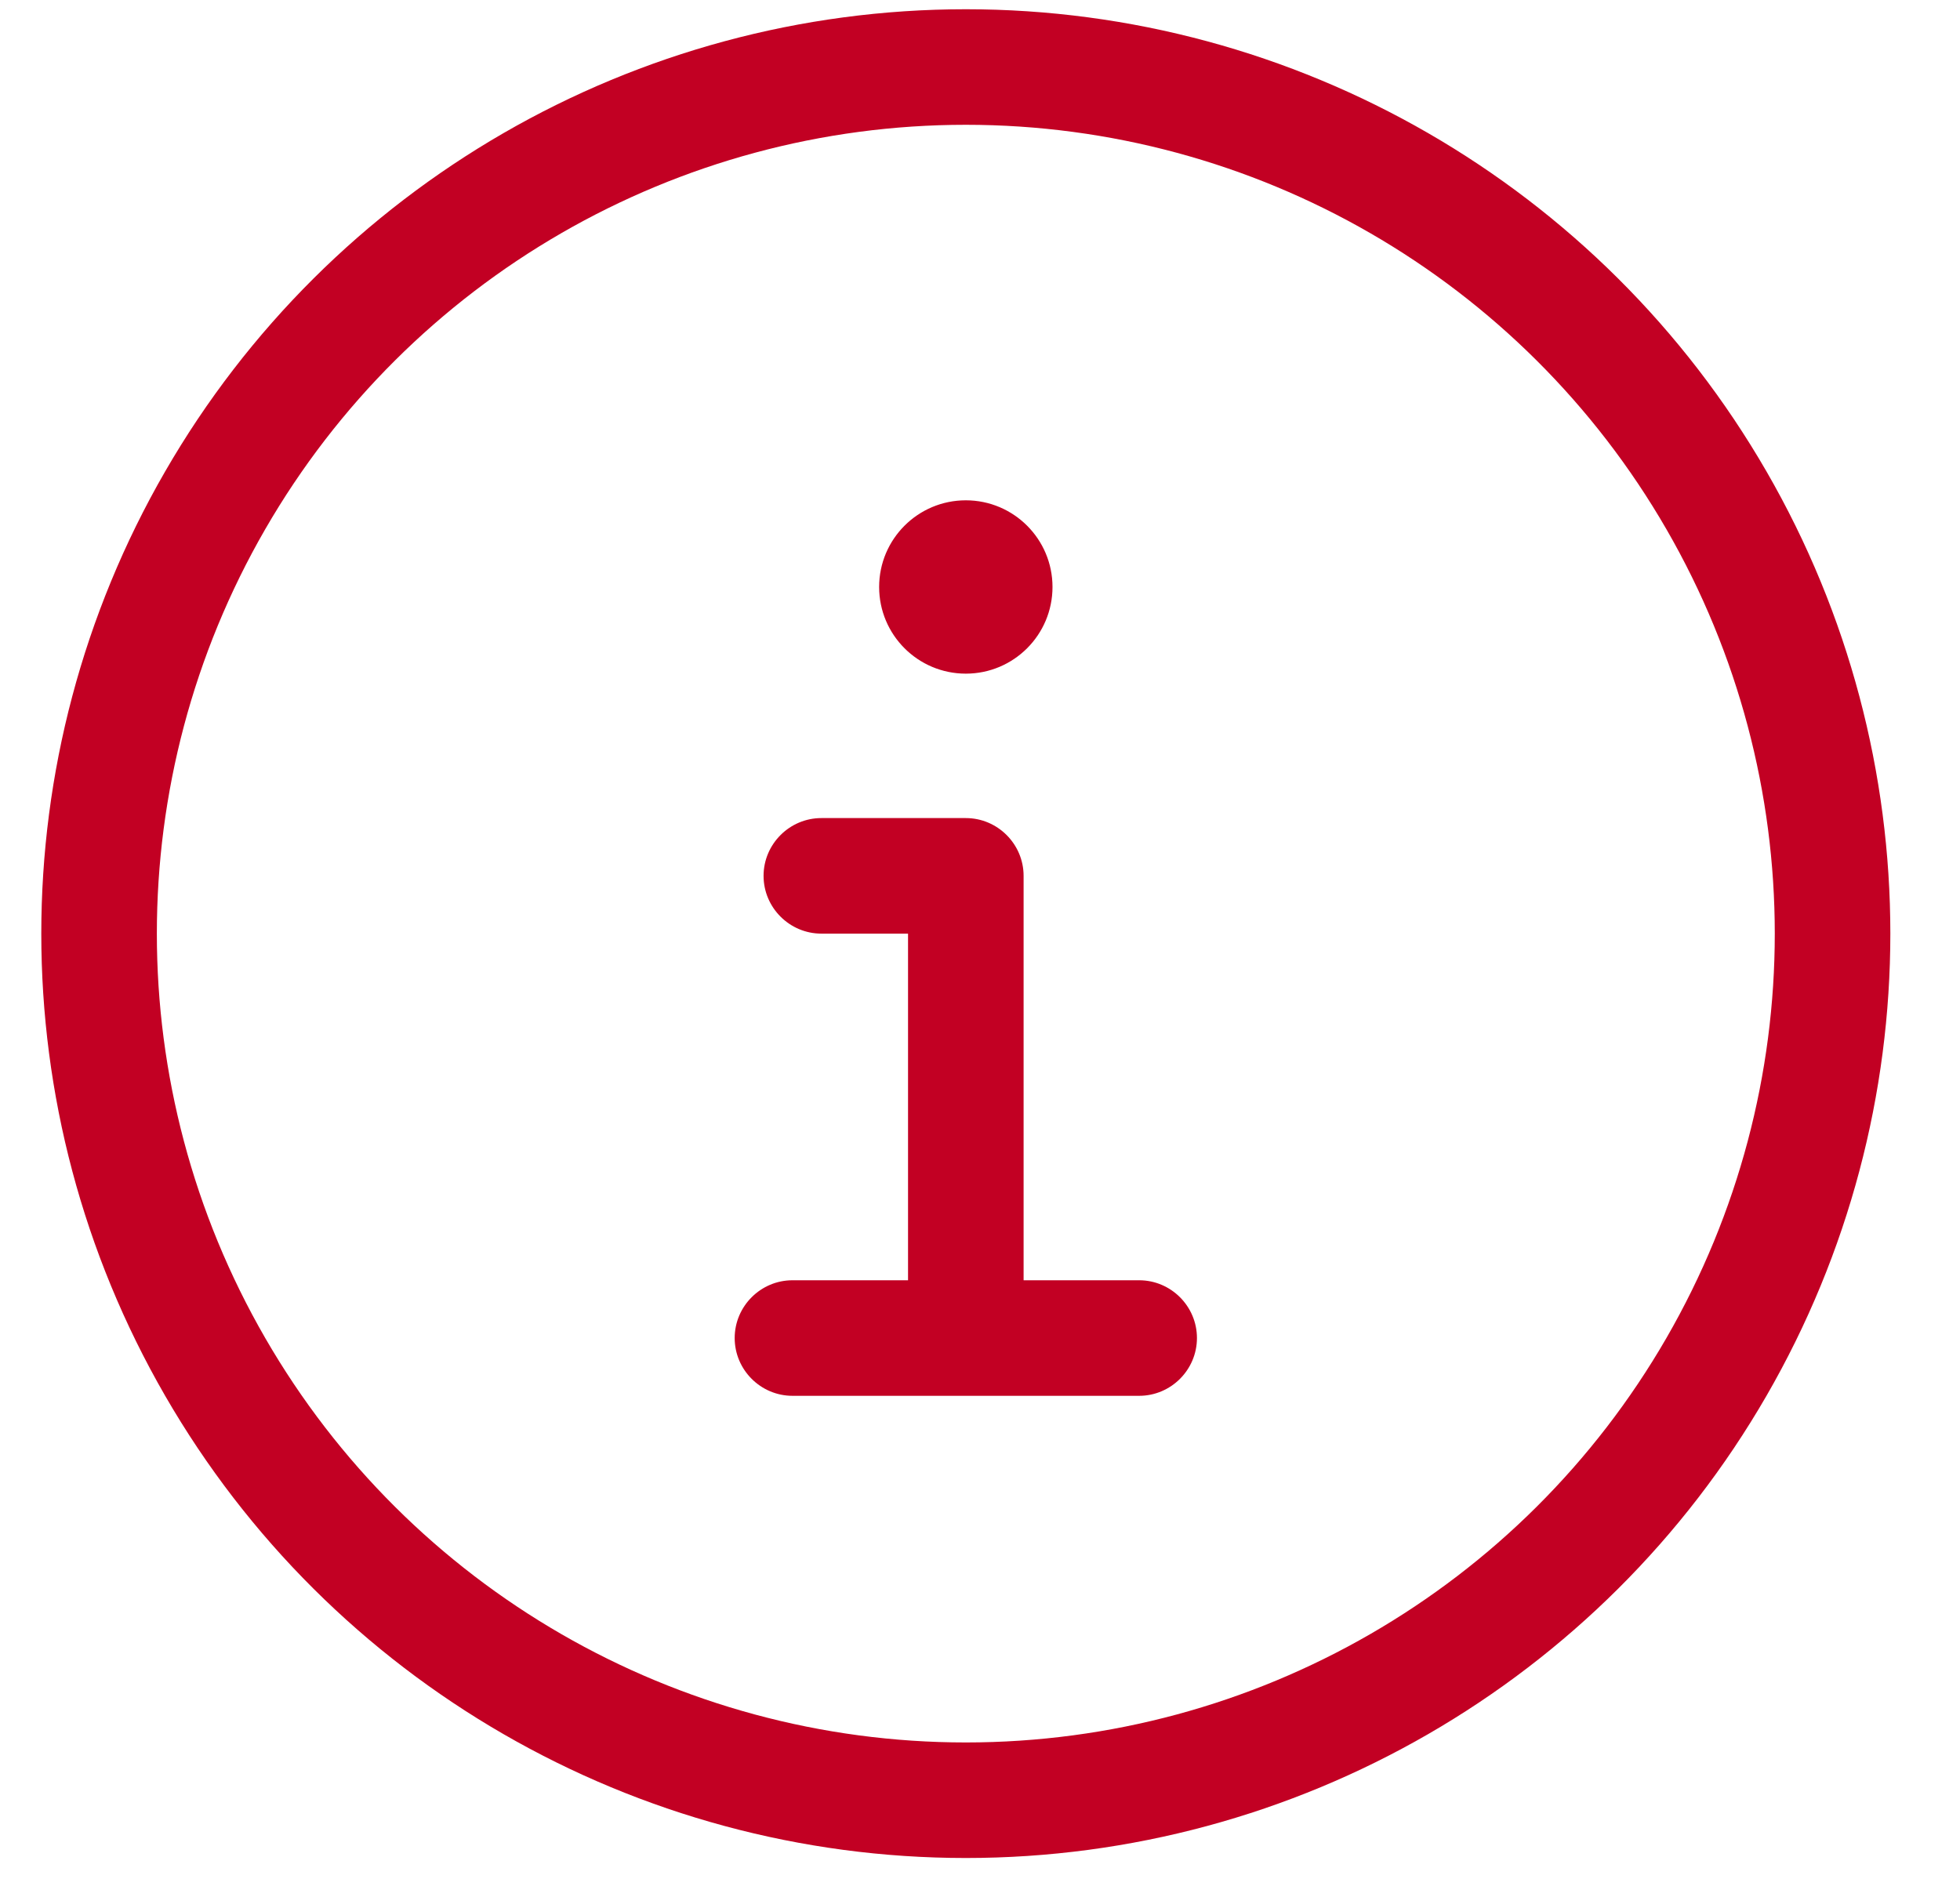 <?xml version="1.0" encoding="utf-8" ?>
<svg xmlns="http://www.w3.org/2000/svg" xmlns:xlink="http://www.w3.org/1999/xlink" width="106" height="102">
	<path fill="#C20023" transform="translate(2.233 0)" d="M50 6.75C65.63 6.75 80.073 15.089 87.889 28.625C95.704 42.161 95.704 58.839 87.889 72.375C80.073 85.911 65.63 94.25 50 94.25C34.37 94.25 19.927 85.911 12.111 72.375C4.296 58.839 4.296 42.161 12.111 28.625C19.927 15.089 34.37 6.75 50 6.75ZM50 100.5C67.863 100.5 84.37 90.97 93.301 75.5C102.233 60.03 102.233 40.97 93.301 25.5C84.37 10.03 67.863 0.5 50 0.5C32.137 0.5 15.63 10.03 6.699 25.5C-2.233 40.97 -2.233 60.03 6.699 75.5C15.63 90.97 32.137 100.5 50 100.5ZM40.625 69.25C38.906 69.25 37.5 70.656 37.5 72.375C37.5 74.094 38.906 75.5 40.625 75.5L59.375 75.5C61.094 75.5 62.5 74.094 62.5 72.375C62.5 70.656 61.094 69.25 59.375 69.25L53.125 69.25L53.125 47.375C53.125 45.656 51.719 44.25 50 44.25L42.188 44.25C40.469 44.25 39.062 45.656 39.062 47.375C39.062 49.094 40.469 50.5 42.188 50.5L46.875 50.5L46.875 69.25L40.625 69.25ZM50 36.438C52.589 36.438 54.688 34.339 54.688 31.75C54.688 29.161 52.589 27.062 50 27.062C47.411 27.062 45.312 29.161 45.312 31.75C45.312 34.339 47.411 36.438 50 36.438Z"/>
</svg>
